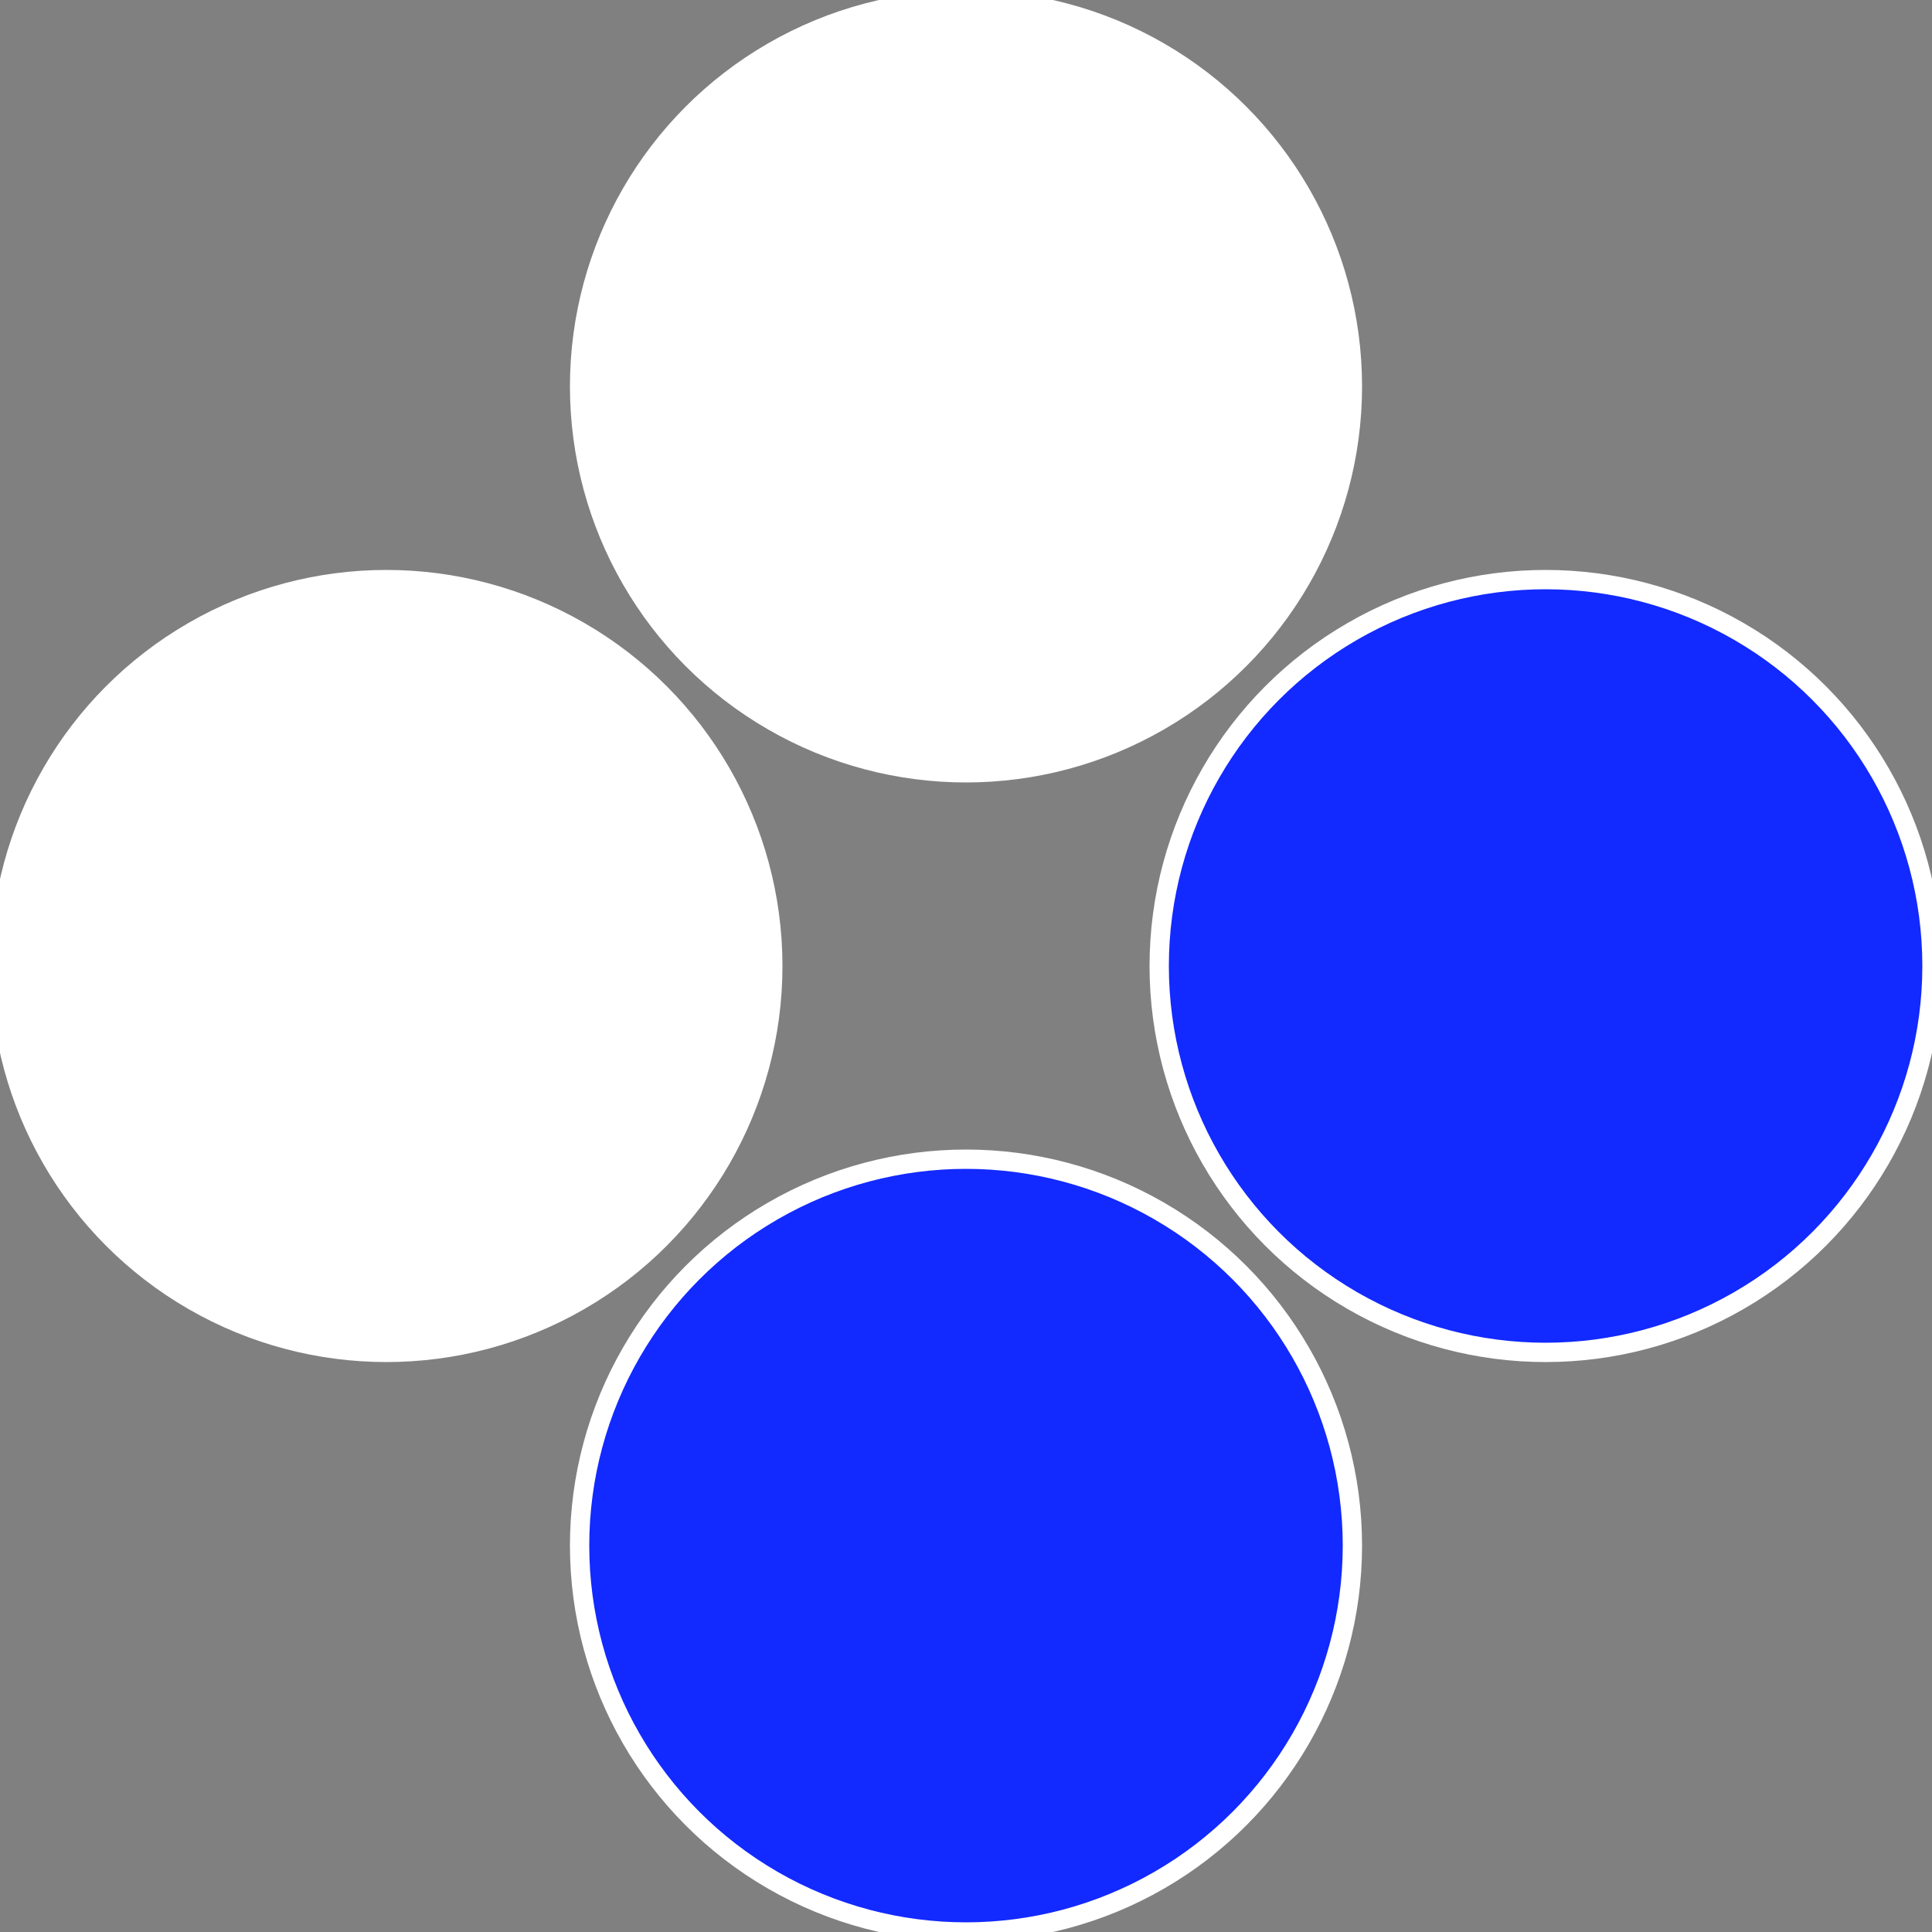 <?xml version="1.0" standalone="no"?>
<svg width="500" height="500" viewBox="-1 -1 2 2" xmlns="http://www.w3.org/2000/svg">
 
                <rect x="-1" y="-1" width="2" height="2" fill="#808080" stroke="none"/>
 
                <circle cx="0.6" cy="0" r="0.4" fill="#1229ffffffffffffef49436" stroke="#fff" stroke-width="1%" />
             
                <circle cx="3.6739403974421E-17" cy="0.6" r="0.4" fill="#1229fffffffffffffca7ffffffffffffef49" stroke="#fff" stroke-width="1%" />
             
                <circle cx="-0.6" cy="7.3478807948841E-17" r="0.4" fill="#ffffffffffffef491229fffffffffffffca7" stroke="#fff" stroke-width="1%" />
             
                <circle cx="-1.1021821192326E-16" cy="-0.6" r="0.4" fill="#ffffffffffffef494cb1229" stroke="#fff" stroke-width="1%" />
            </svg>
